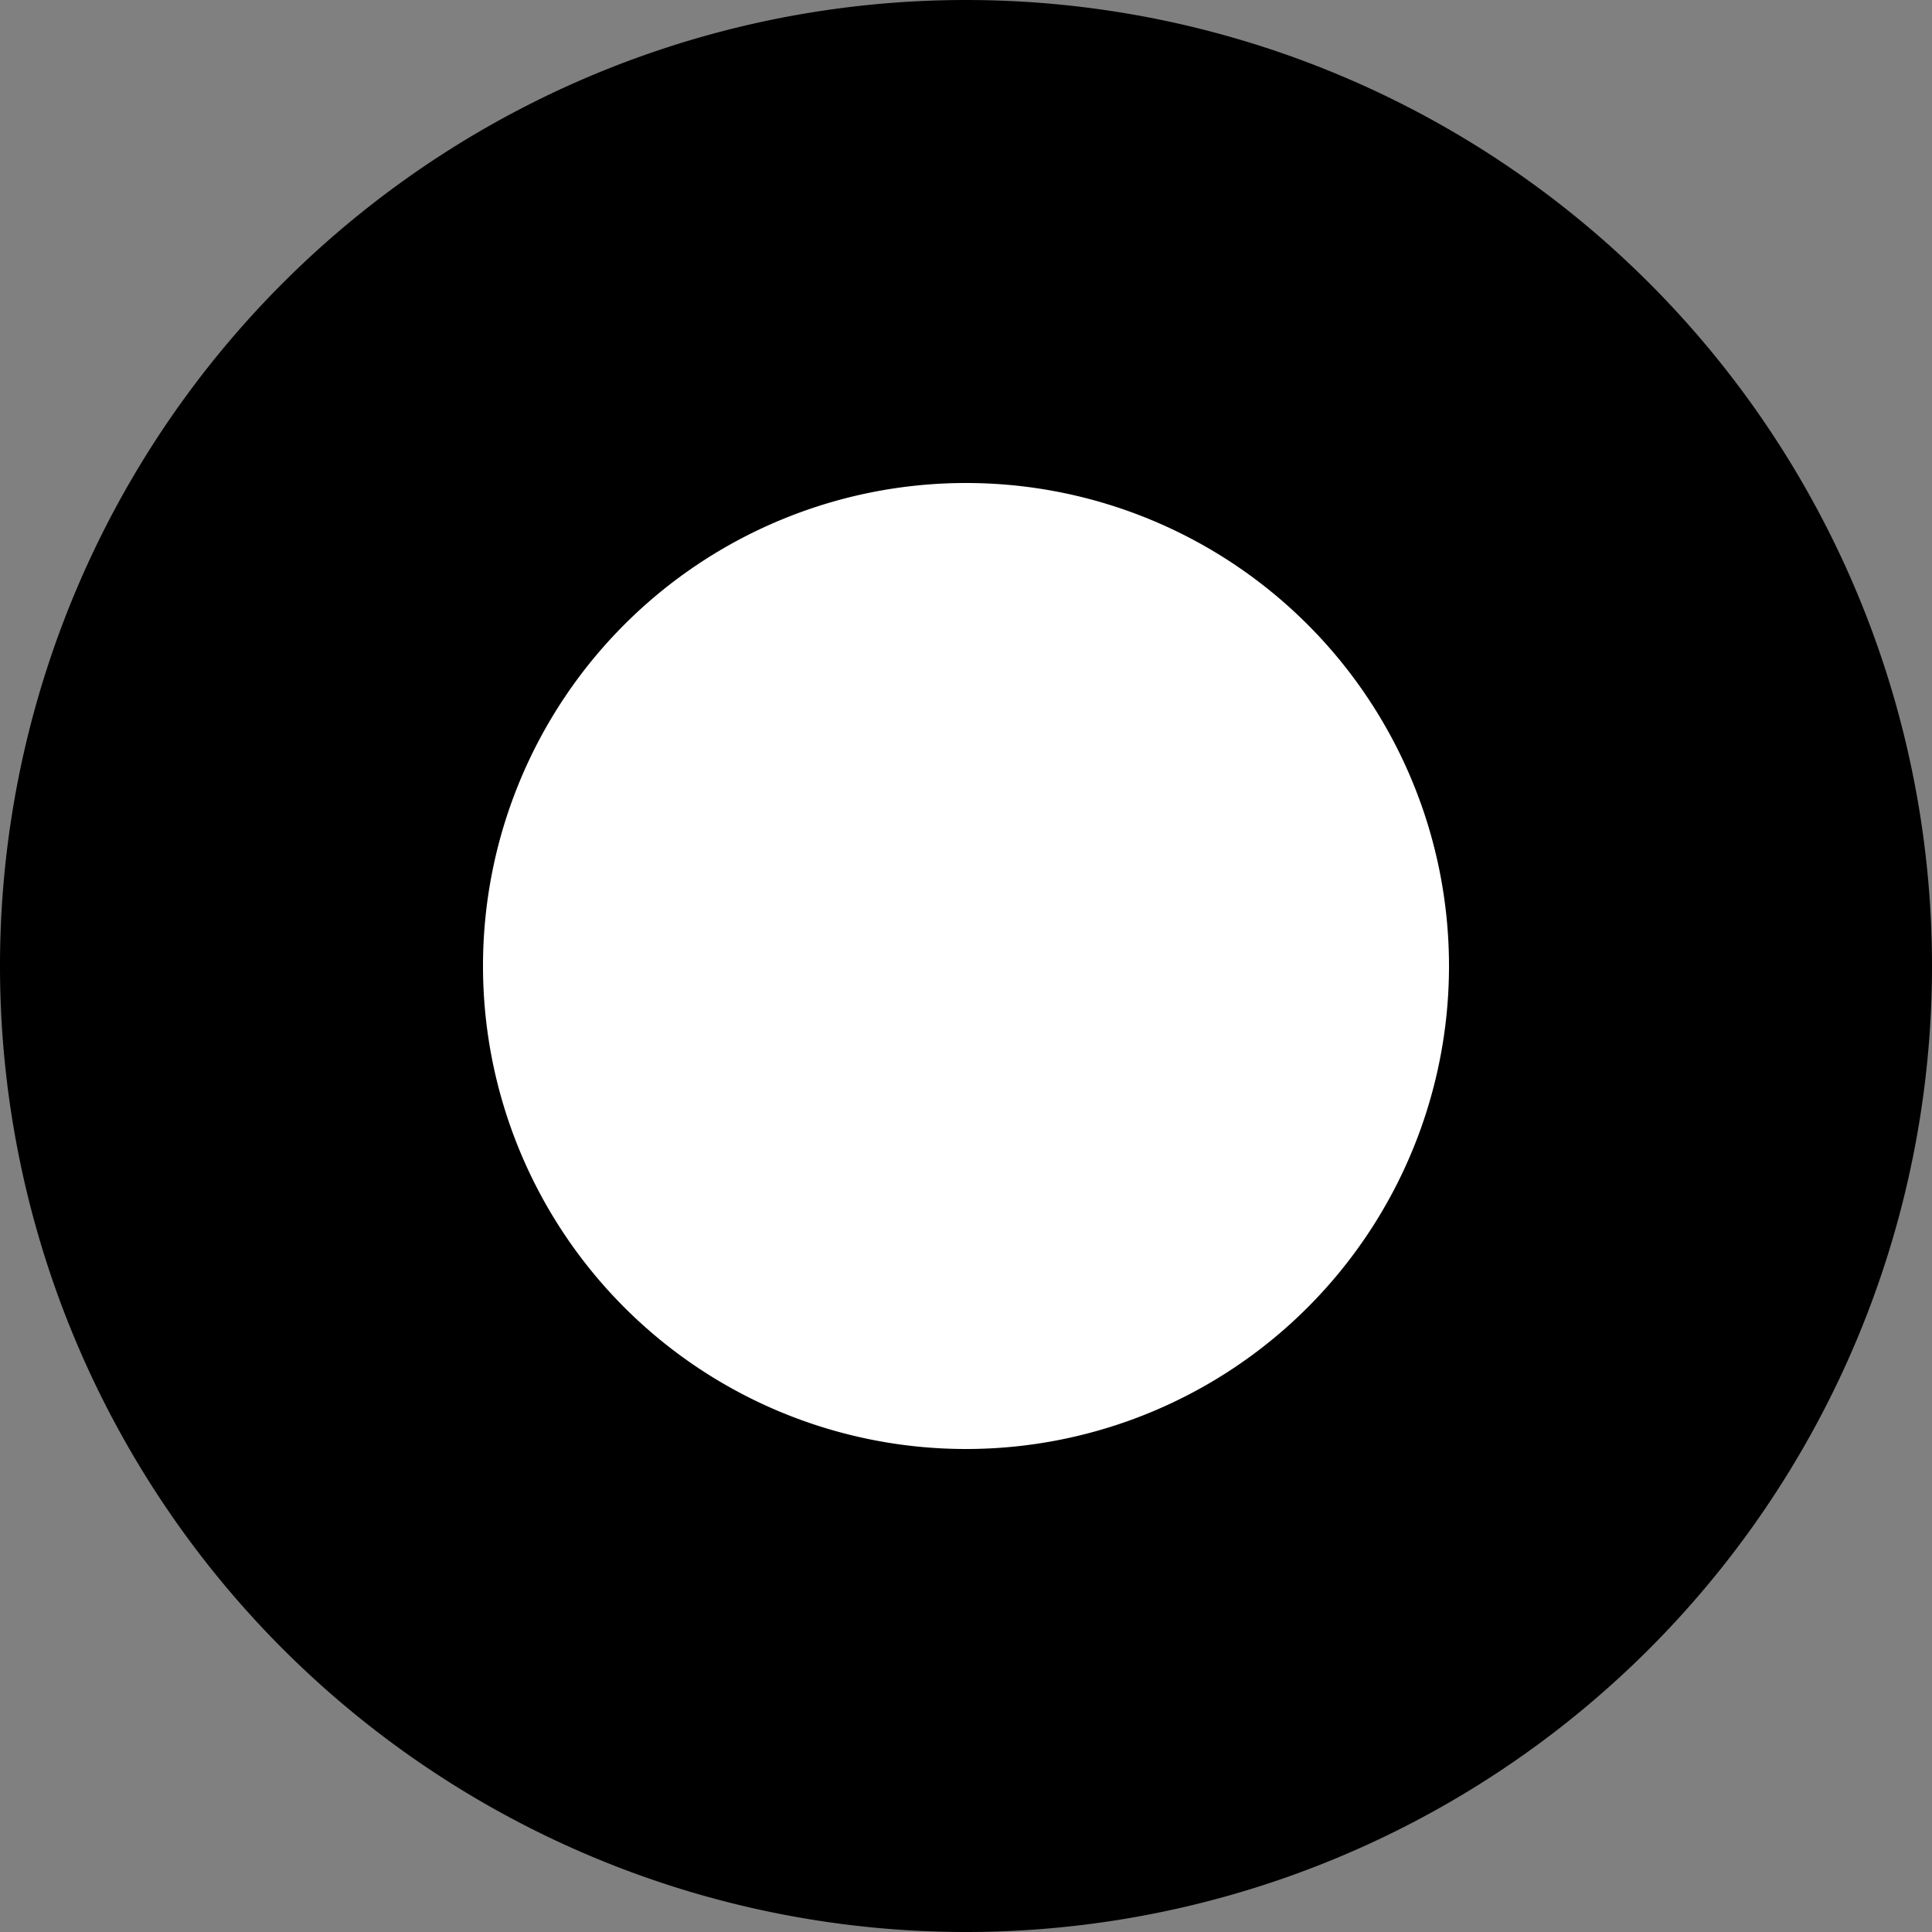 <?xml version="1.0" encoding="utf-8"?>
<svg version="1.1" xmlns="http://www.w3.org/2000/svg" xmlns:xlink="http://www.w3.org/1999/xlink"
   viewBox="0 0 16 16" xml:space="preserve">
  <rect x="0" y="0" width="16" height="16" fill="#808080" stroke="none"/>
  <path fill="#000000" d="M8 0a8 8 0 1 1 0 16A8 8 0 0 1 8 0z"/>
  <path fill="#FFFFFF" d="M8 4a4 4 0 1 0 0 8 4 4 0 0 0 0-8z"/>
</svg>
